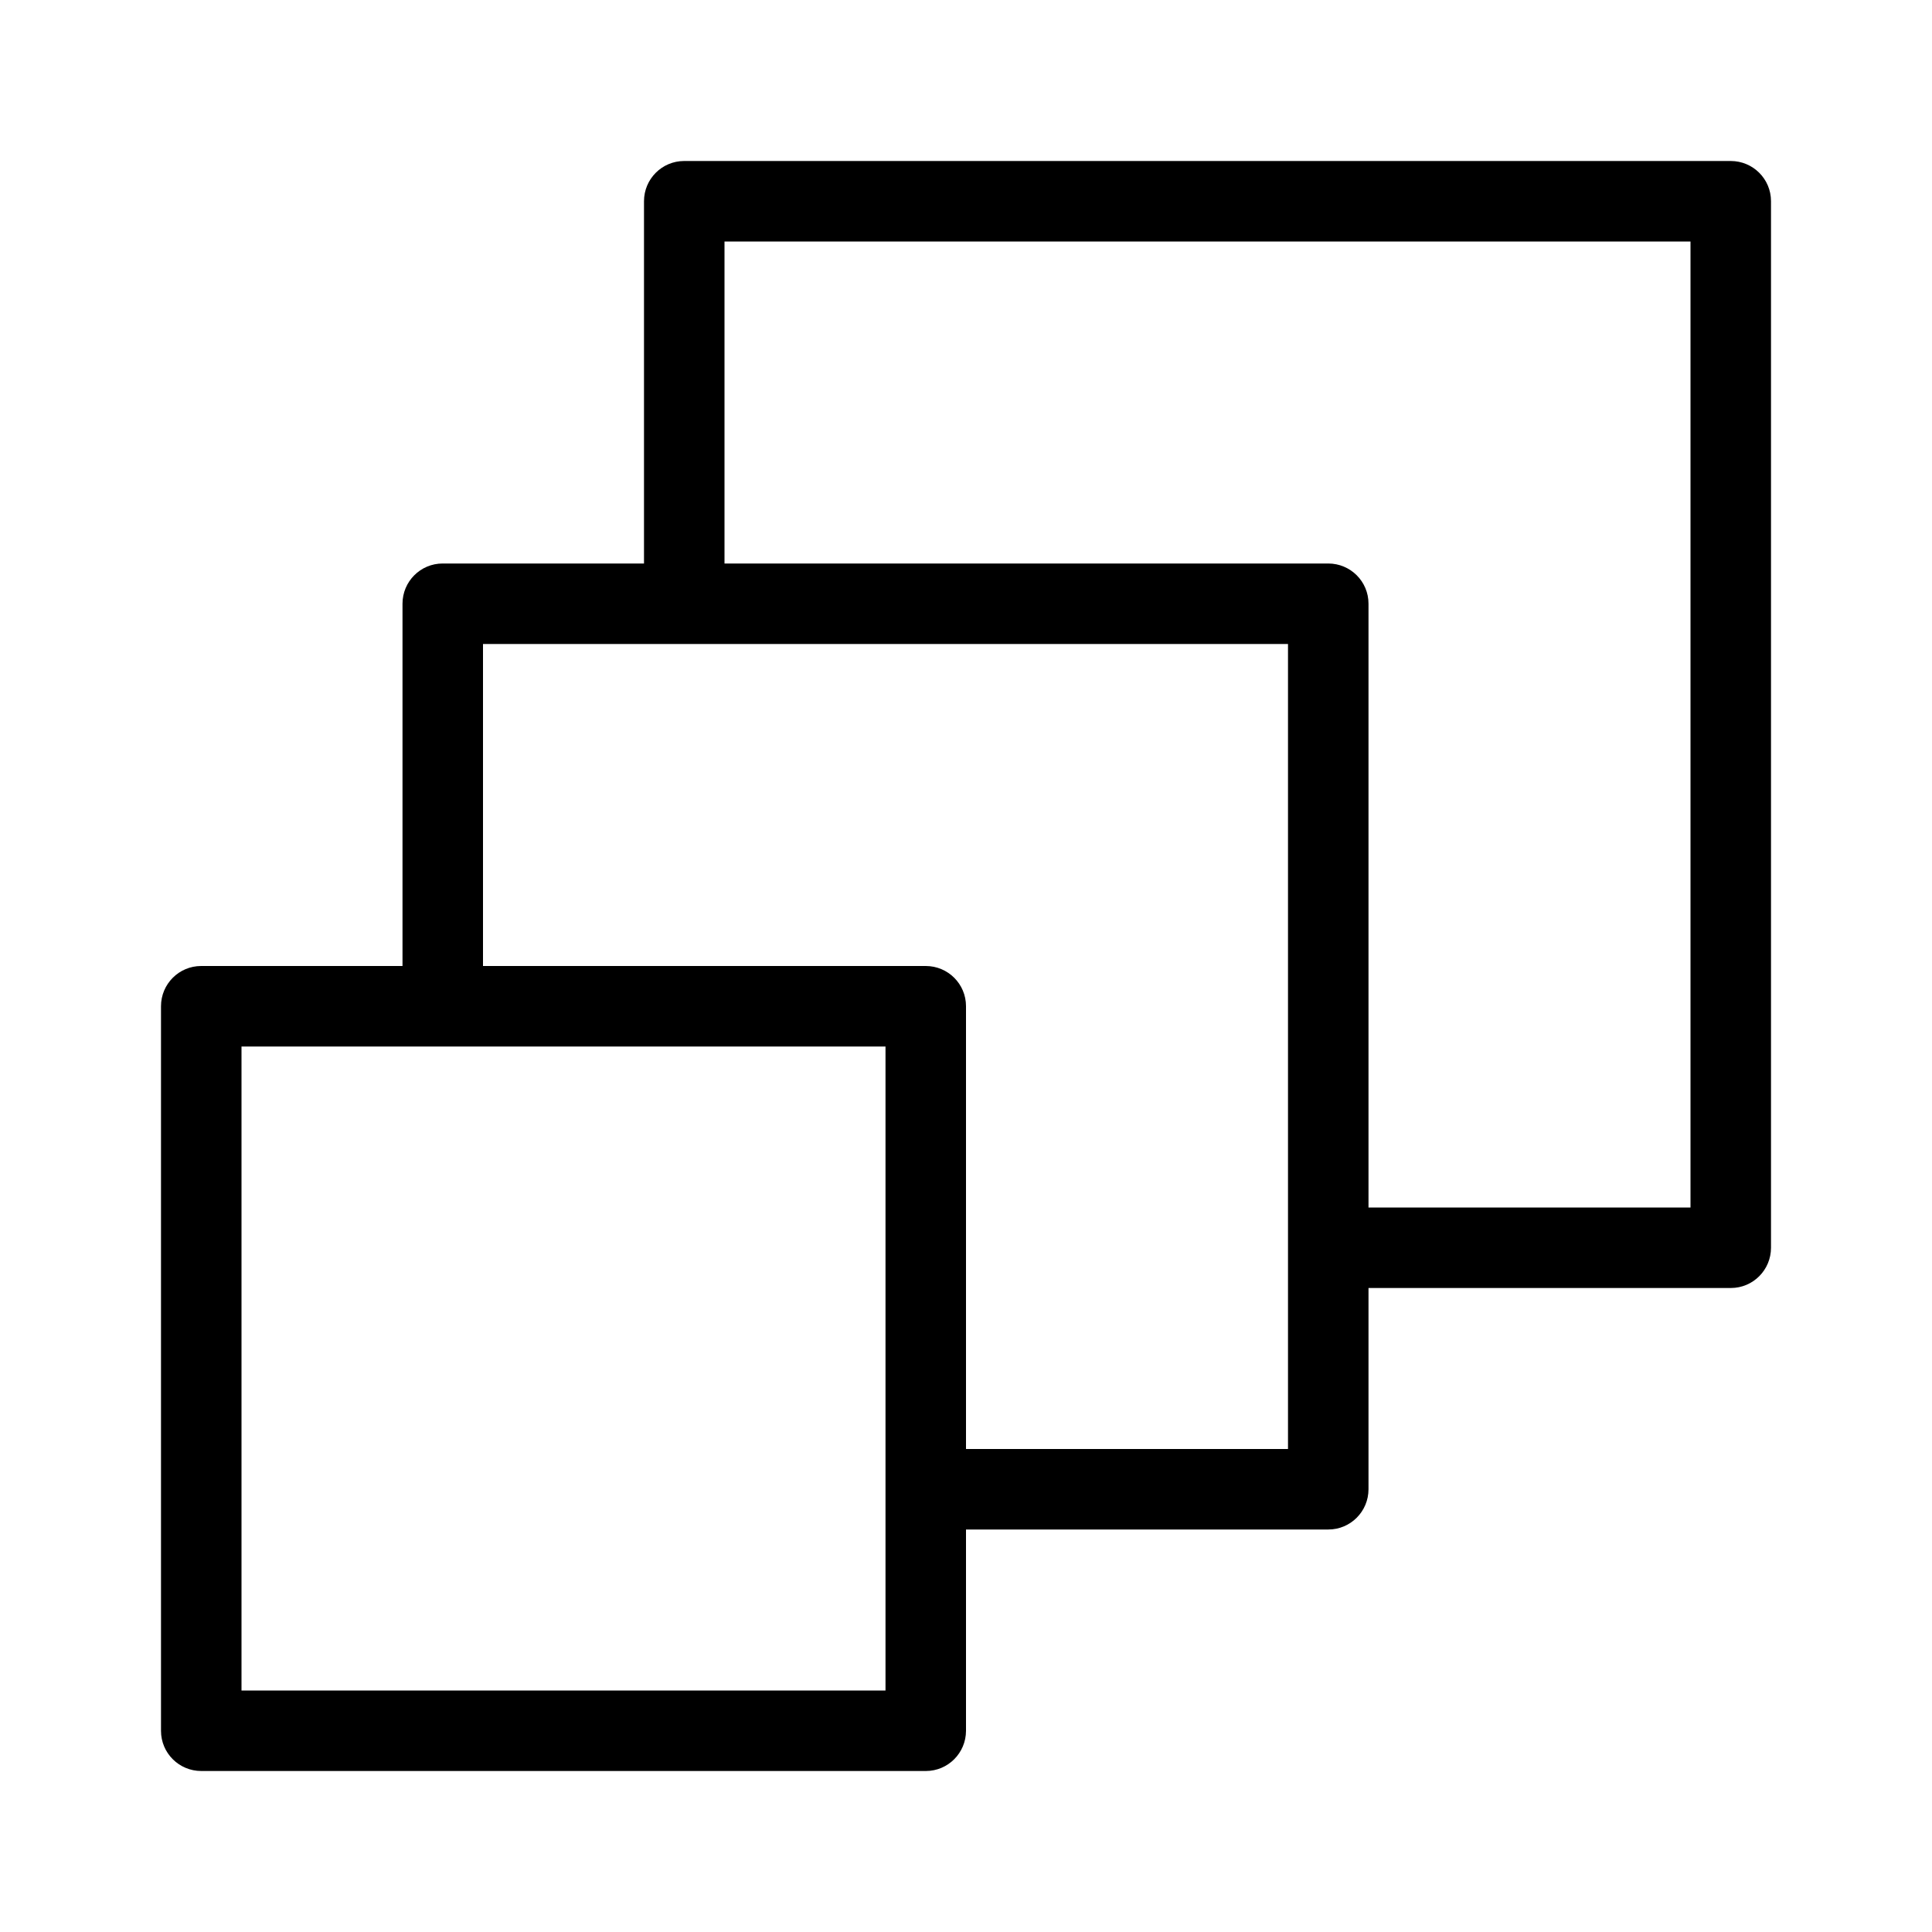<svg xmlns="http://www.w3.org/2000/svg" enable-background="new 0 0 24 24" viewBox="0 0 24 24" fill="currentColor" stroke="none"><path d="M21.5,2h-13C8.5,2,8.5,2,8.499,2C8.223,2,8,2.224,8,2.5V7H5.5C5.5,7,5.5,7,5.499,7C5.223,7,5,7.224,5,7.5V12H2.5c-0,0-0,0-0.001,0C2.223,12,2,12.224,2,12.5v9c0,0,0,0,0,0.001C2,21.777,2.224,22,2.5,22h9c0,0,0,0,0.001,0C11.777,22,12,21.776,12,21.5V19h4.5c0,0,0,0,0.001,0C16.777,19,17,18.776,17,18.5V16h4.5c0,0,0,0,0.001,0C21.777,16,22,15.776,22,15.5v-13c0-0,0-0,0-0.001C22,2.223,21.776,2,21.5,2z M11,18.5v0.001V21H3v-8h2.5H11V18.5z M16,15.5v0.001V18h-4v-5.5c0-0,0-0,0-0.001C12,12.223,11.776,12,11.5,12H6V8h2.5H16V15.5z M21,15h-4V7.5c0-0,0-0,0-0.001C17,7.223,16.776,7,16.5,7H9V3h12V15z"/></svg>